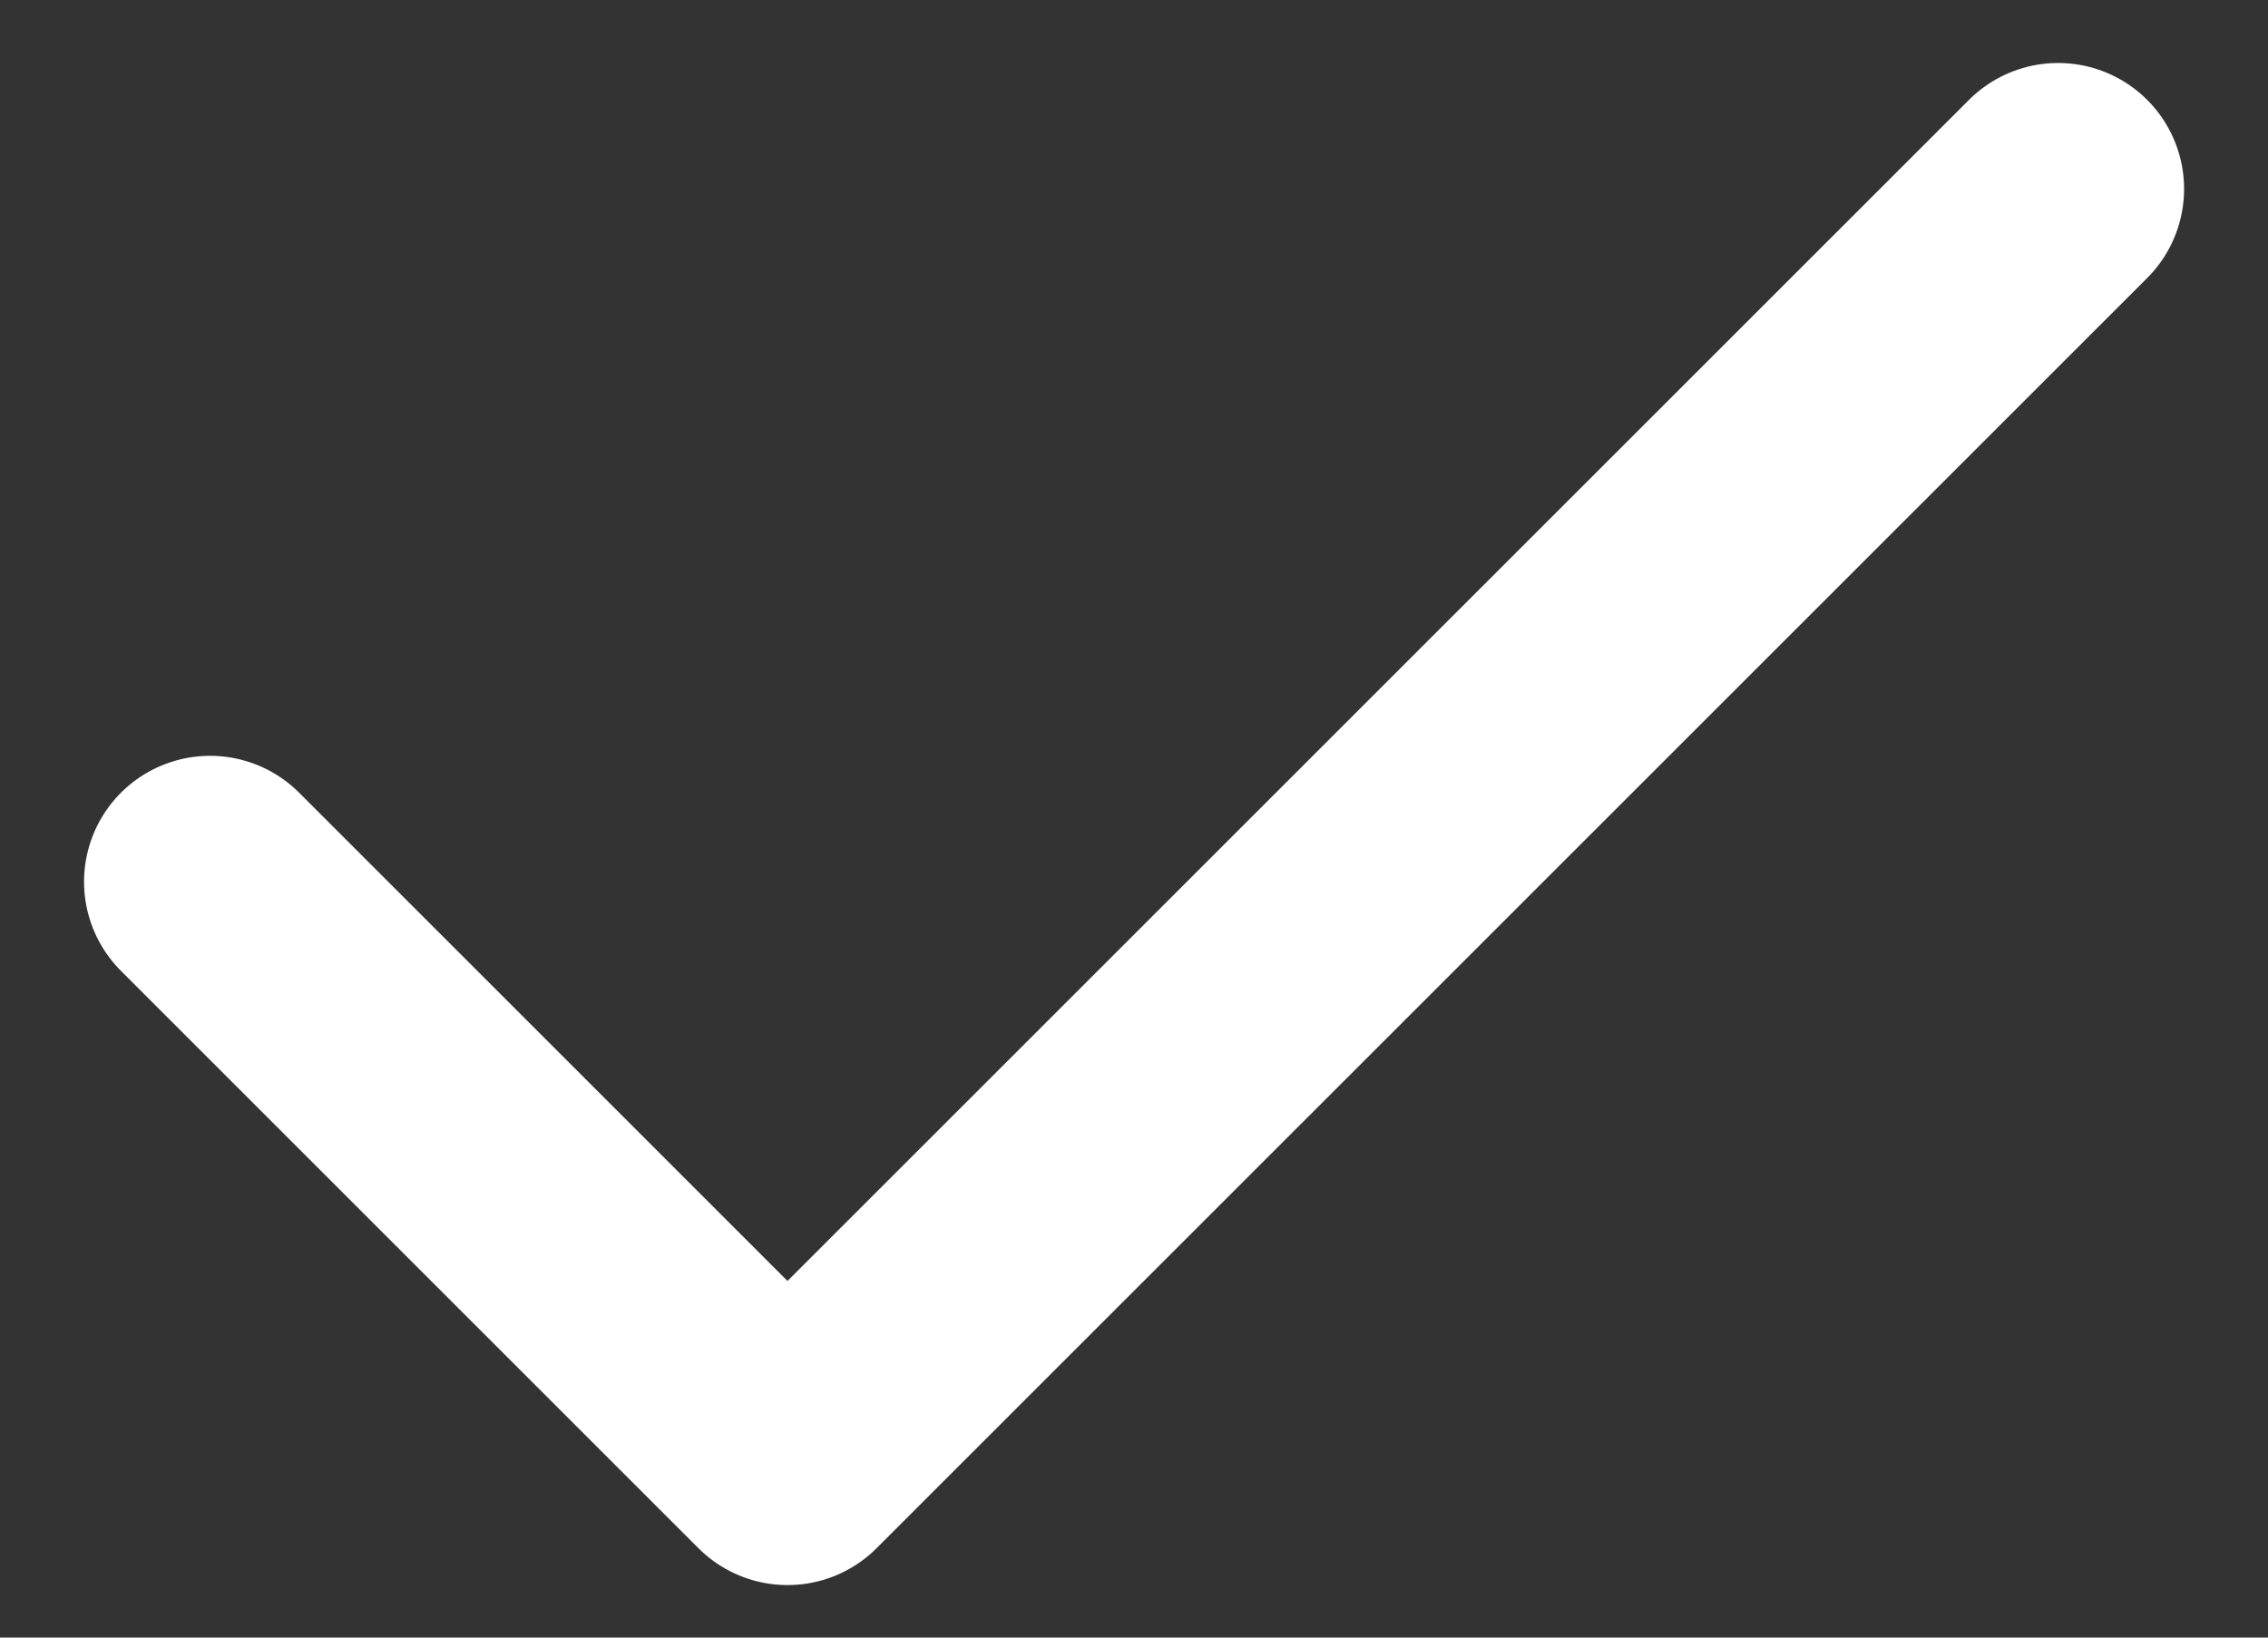 <svg width="18" height="13" viewBox="0 0 18 13" fill="none" xmlns="http://www.w3.org/2000/svg">
<rect x="0" y="0" width="18" height="13" fill="#333333" stroke="none"/>
<path d="M16.334 1.5L6.25 11.583L1.667 7" stroke="white" stroke-width="2" stroke-linecap="round" stroke-linejoin="round"/>
</svg>

